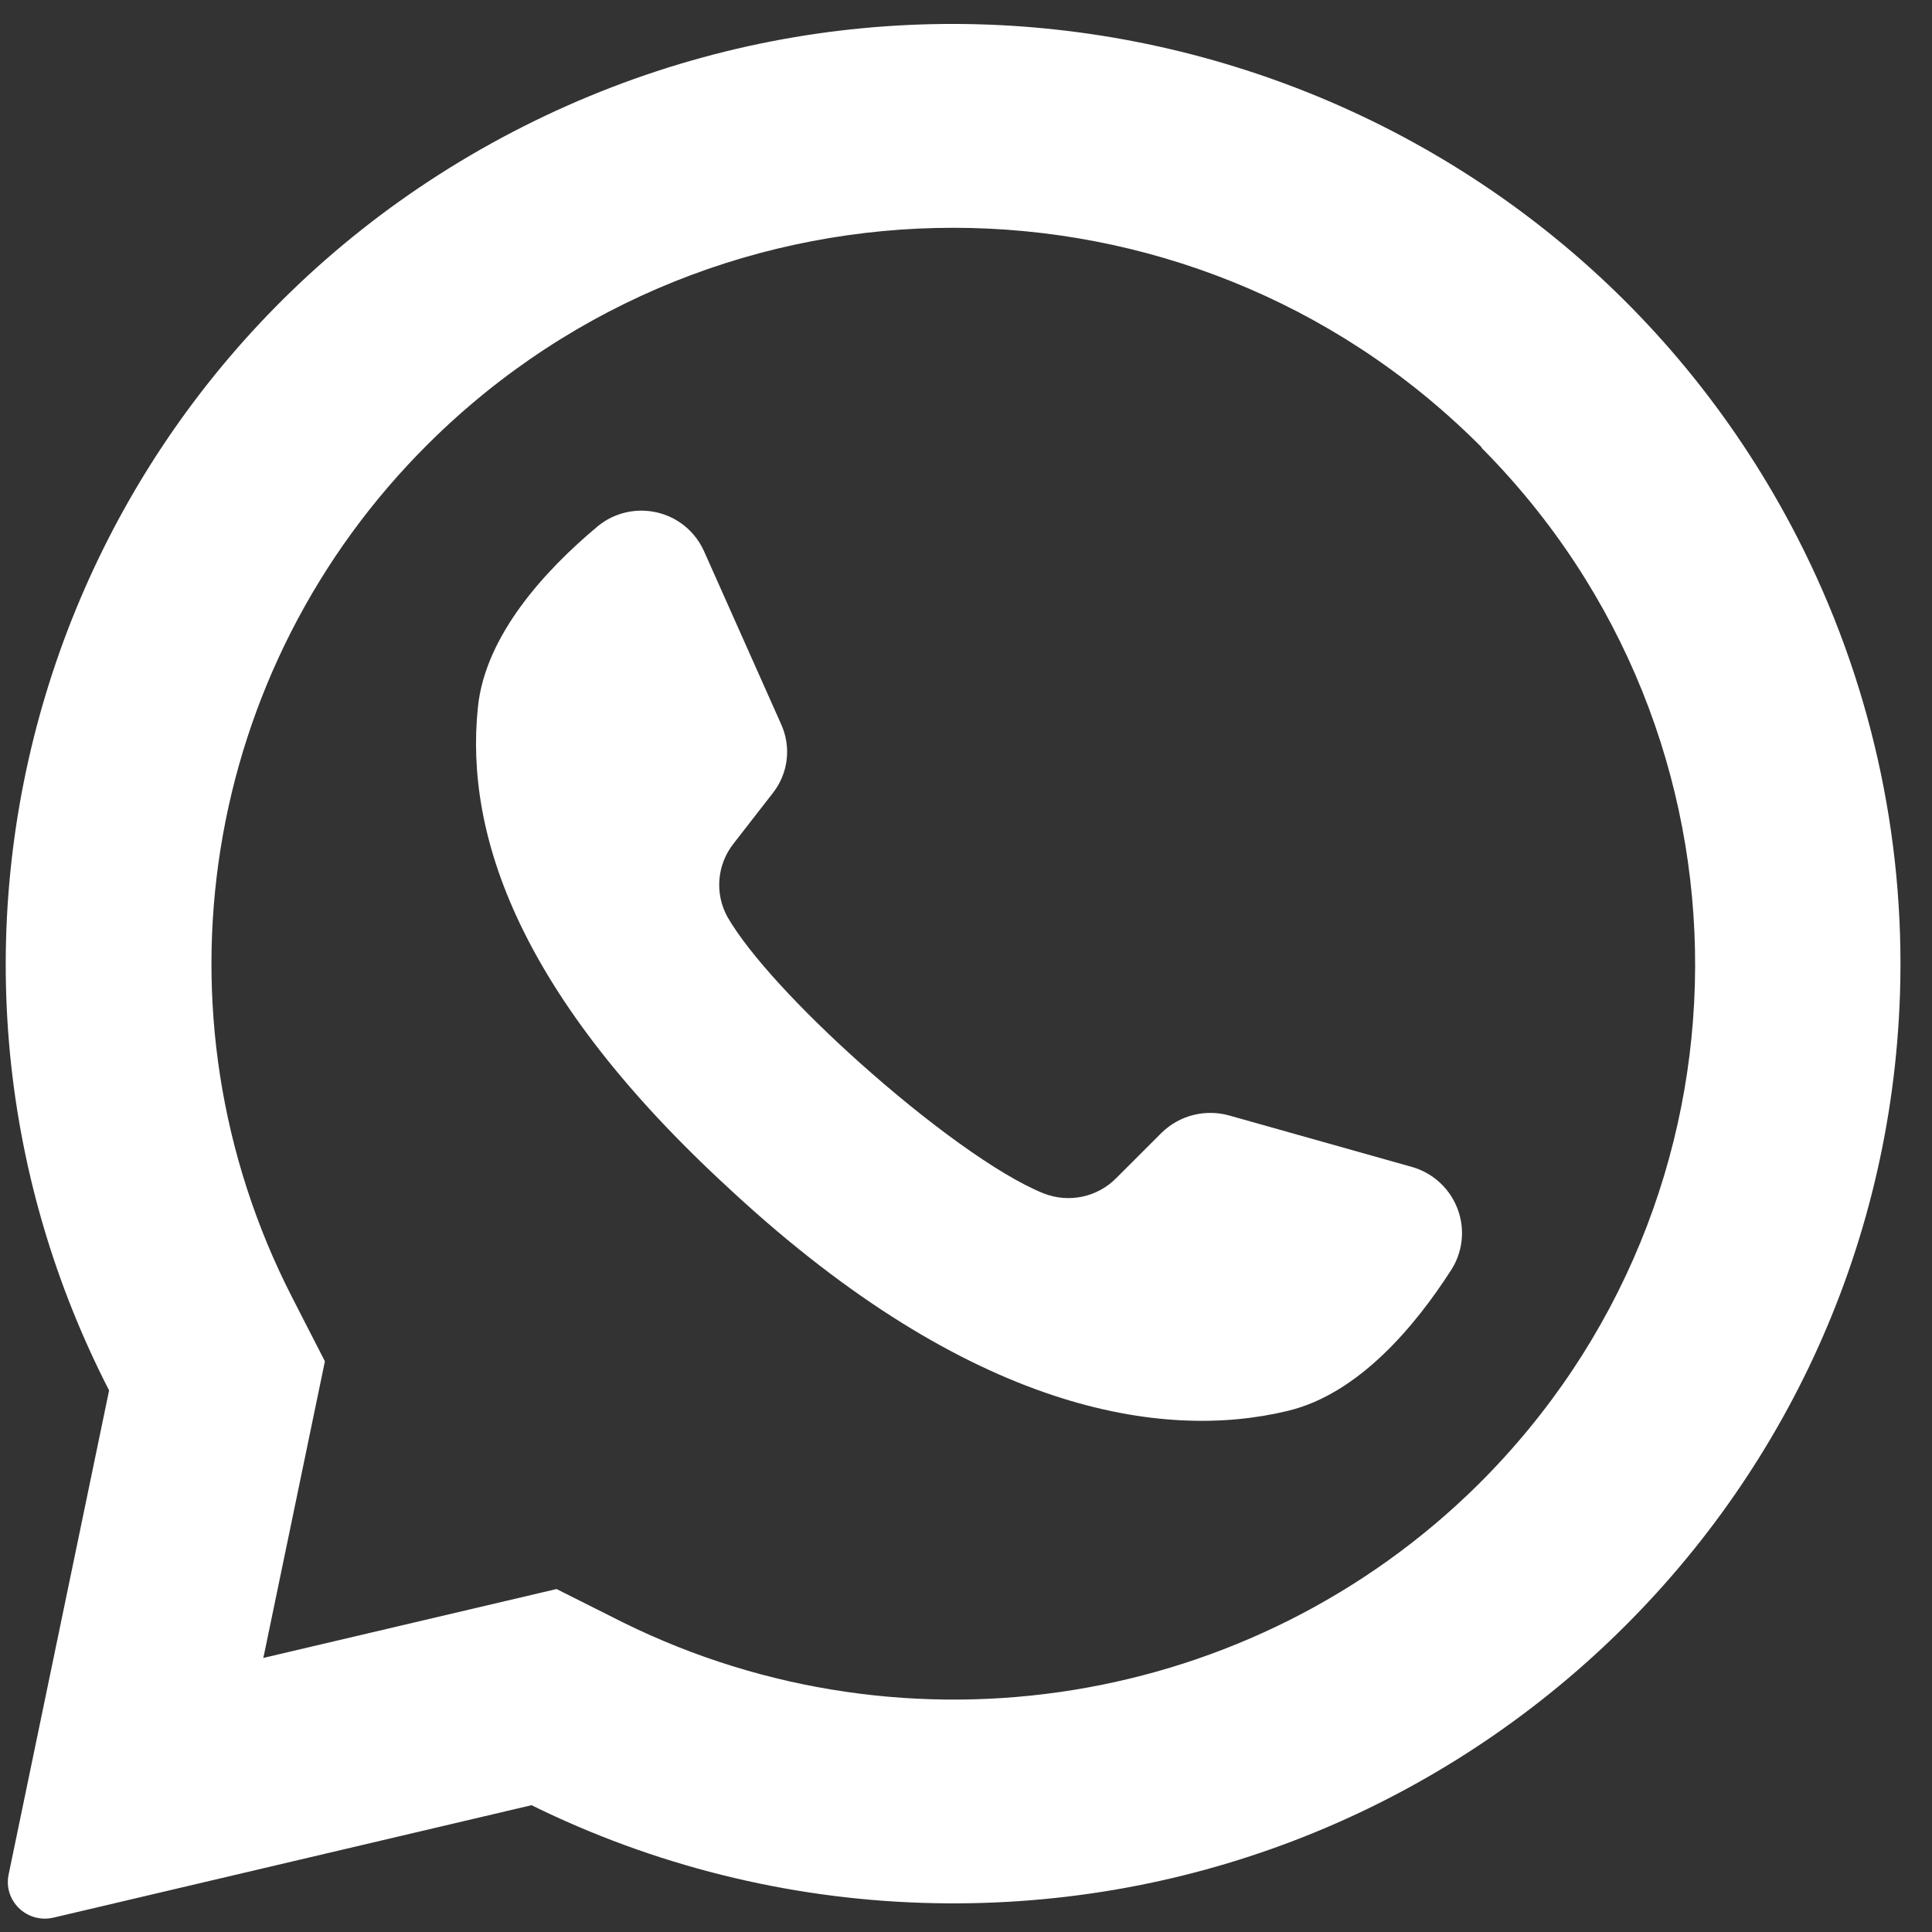 <svg width="60" height="60" viewBox="0 0 60 60" fill="none" xmlns="http://www.w3.org/2000/svg">
<rect x="0" y="0" width="60" height="60" fill="#333333" stroke="none"/>
<g clip-path="url(#clip0_2580_817)">
<path d="M55.818 16.691C48.445 2.328 30.731 -3.387 16.253 3.928C1.773 11.242 -3.985 28.818 3.388 43.181L0.267 58.218C0.202 58.521 0.267 58.836 0.444 59.089C0.711 59.477 1.191 59.661 1.651 59.556L16.507 56.062C20.288 57.925 24.429 58.961 28.647 59.095C44.89 59.615 58.481 46.975 59.006 30.861C59.165 25.946 58.068 21.073 55.818 16.691ZM45.898 46.112C38.892 53.036 28.215 54.757 19.36 50.392L17.284 49.349L8.175 51.489L8.203 51.372L10.09 42.277L9.076 40.298C4.548 31.475 6.259 20.764 13.317 13.765C22.314 4.841 36.899 4.845 45.892 13.771L46.011 13.889L46.017 13.914C54.898 22.857 54.847 37.235 45.898 46.112Z" fill="white"/>
<path d="M45.31 38.919C45.257 39.093 45.181 39.261 45.084 39.415C43.968 41.158 42.206 43.288 39.989 43.817C36.106 44.753 30.149 43.849 22.735 36.997L22.642 36.91C16.123 30.92 14.431 25.929 14.841 21.97C15.067 19.719 16.954 17.691 18.544 16.36C19.439 15.606 20.781 15.716 21.539 16.604C21.671 16.757 21.778 16.93 21.862 17.113L24.26 22.494C24.581 23.202 24.479 24.026 23.997 24.634L22.783 26.196C22.264 26.852 22.19 27.751 22.594 28.481C23.274 29.658 24.902 31.396 26.709 33.012C28.736 34.825 30.985 36.489 32.408 37.061C33.189 37.37 34.08 37.183 34.668 36.585L36.075 35.178C36.627 34.638 37.429 34.434 38.176 34.643L43.876 36.248C45.016 36.592 45.657 37.789 45.31 38.919Z" fill="white"/>
</g>
<defs>
<clipPath id="clip0_2580_817">
<rect width="58.843" height="58.843" fill="white" transform="translate(0.178 0.743)"/>
</clipPath>
</defs>
</svg>

